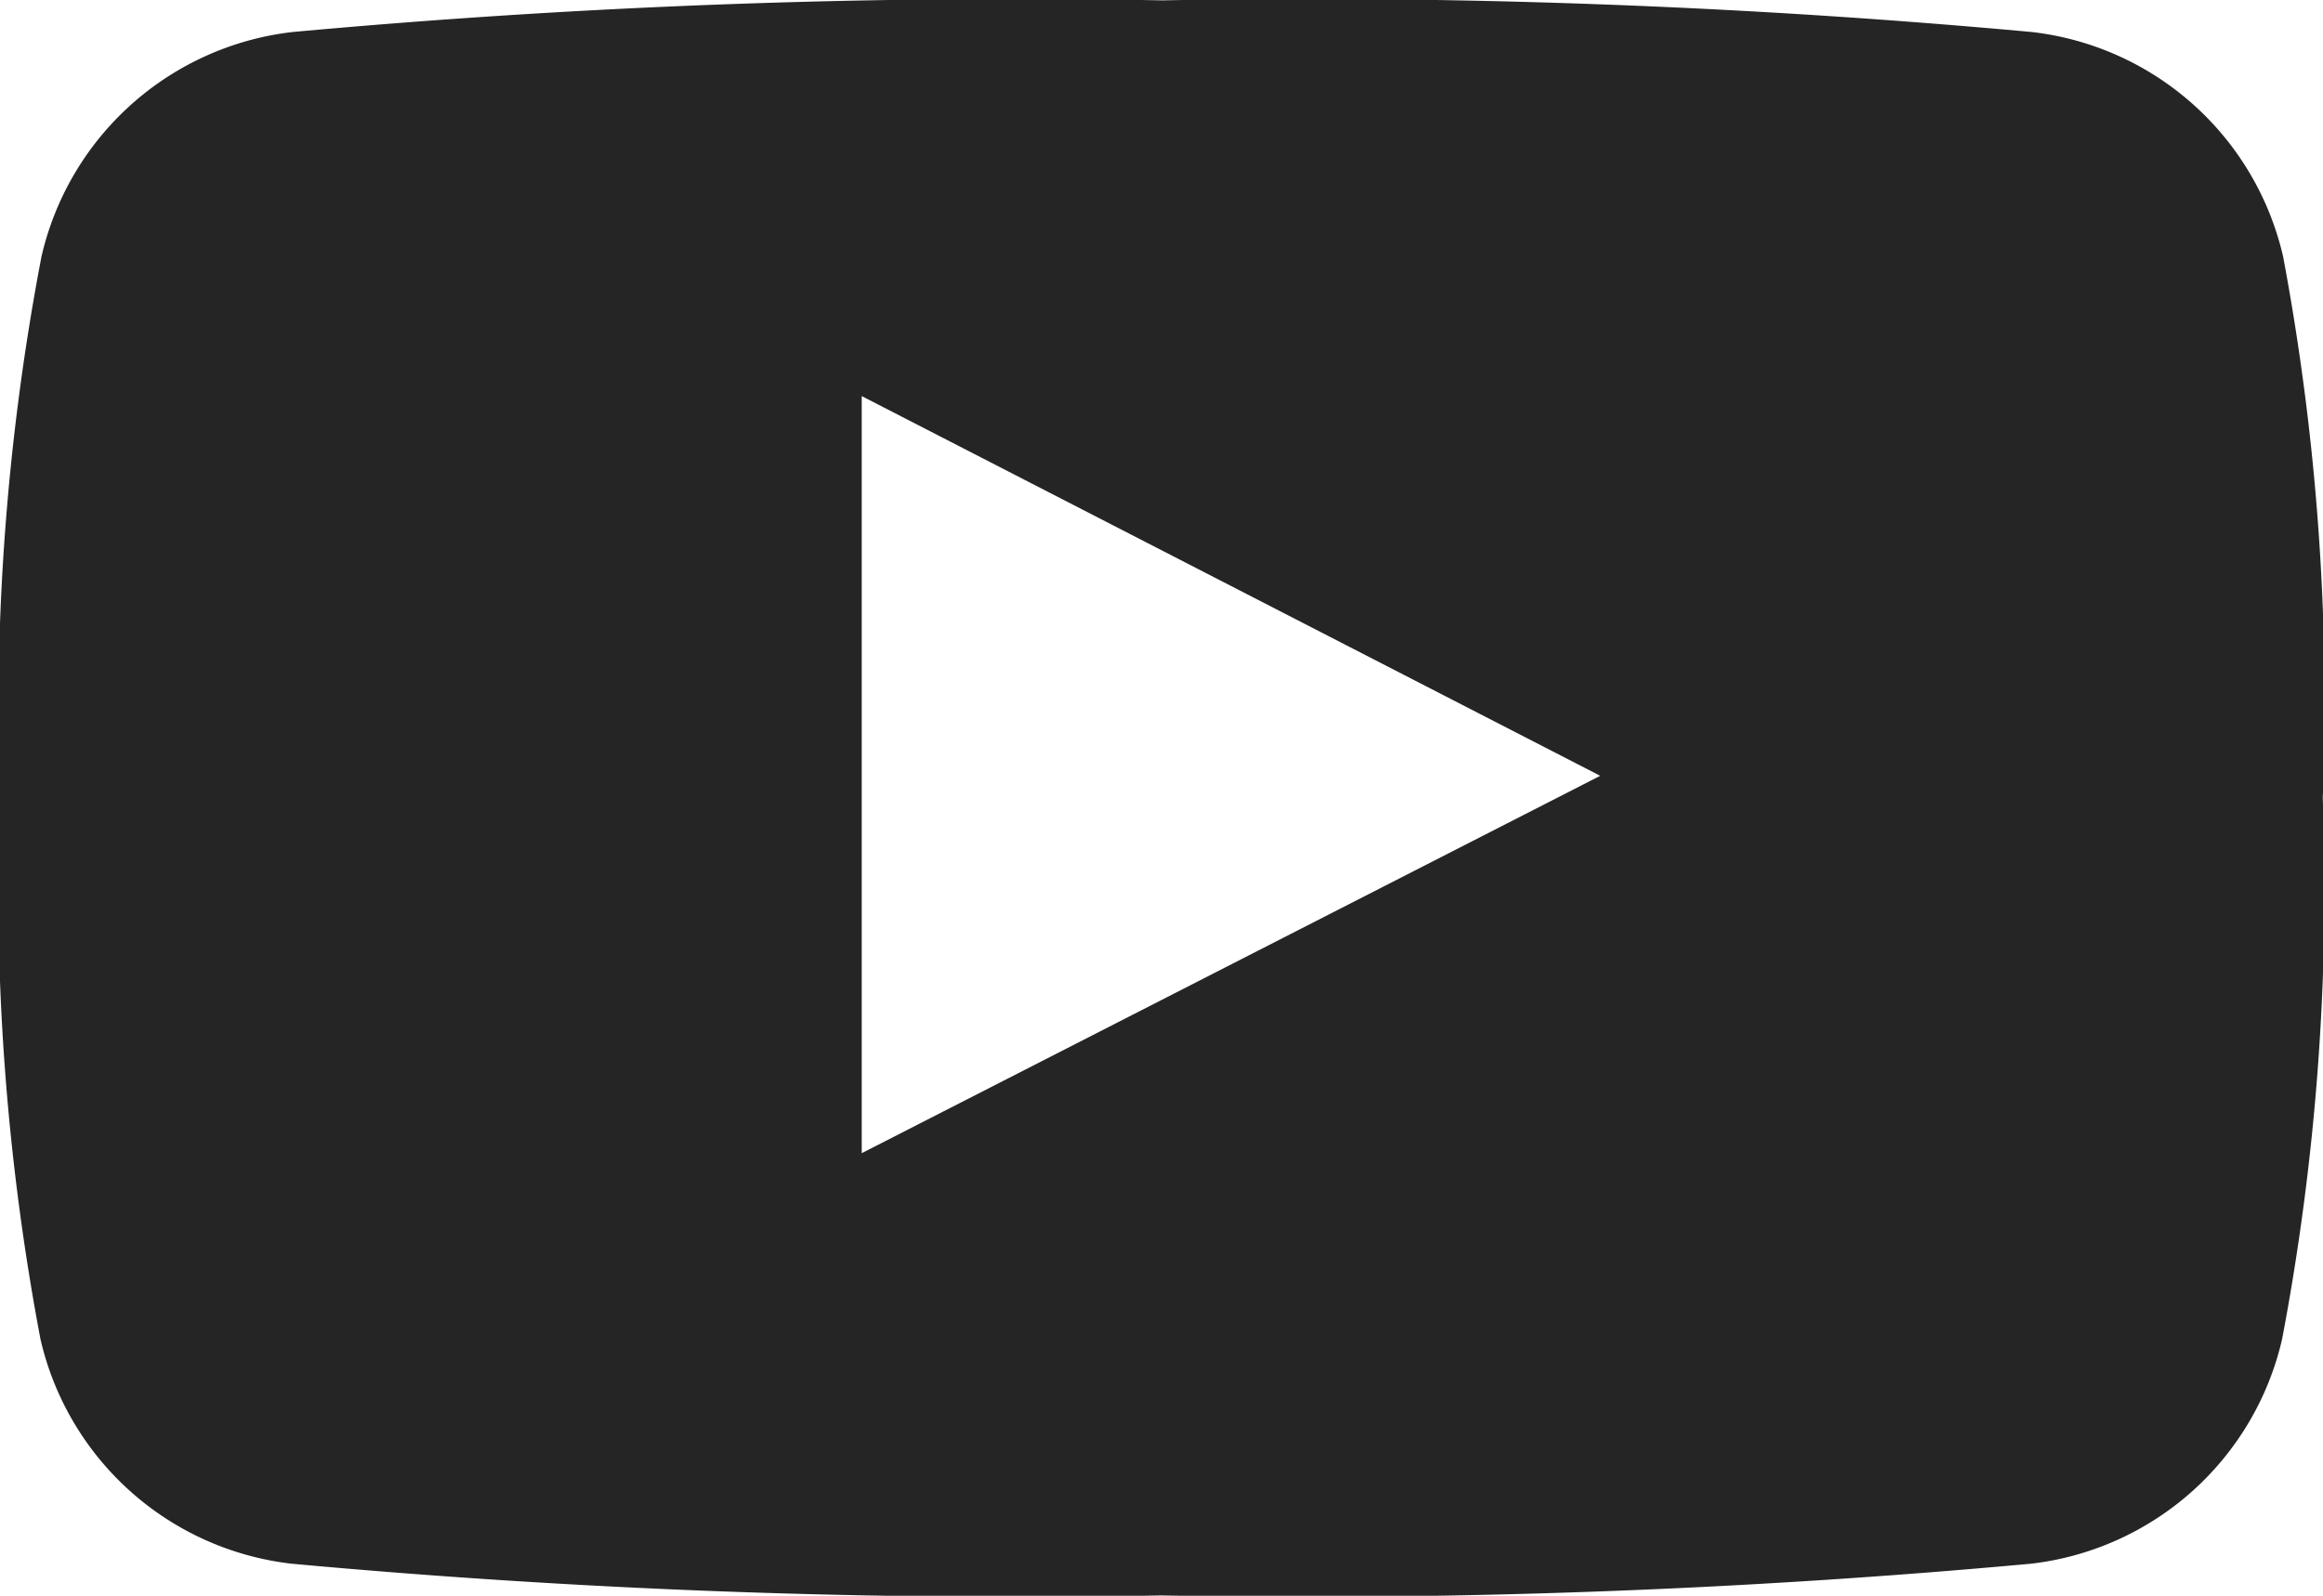 <svg xmlns="http://www.w3.org/2000/svg" width="32.05" height="22.021" viewBox="0 0 32.05 22.021">
  <path id="Path_1" data-name="Path 1" d="M31.5,18.218a4.029,4.029,0,0,0-3.465-3.1,109.237,109.237,0,0,0-12-.437,109.255,109.255,0,0,0-12,.437,4.027,4.027,0,0,0-3.463,3.1A33.363,33.363,0,0,0,0,25.687a33.353,33.353,0,0,0,.558,7.468,4.027,4.027,0,0,0,3.464,3.1,109.161,109.161,0,0,0,12,.438,109.14,109.14,0,0,0,12-.438,4.029,4.029,0,0,0,3.464-3.1,33.337,33.337,0,0,0,.561-7.468A33.358,33.358,0,0,0,31.5,18.218ZM11.889,30.59V20.142l10.189,5.24Z" transform="translate(0 -14.676)" fill="#262526"/>
</svg>
